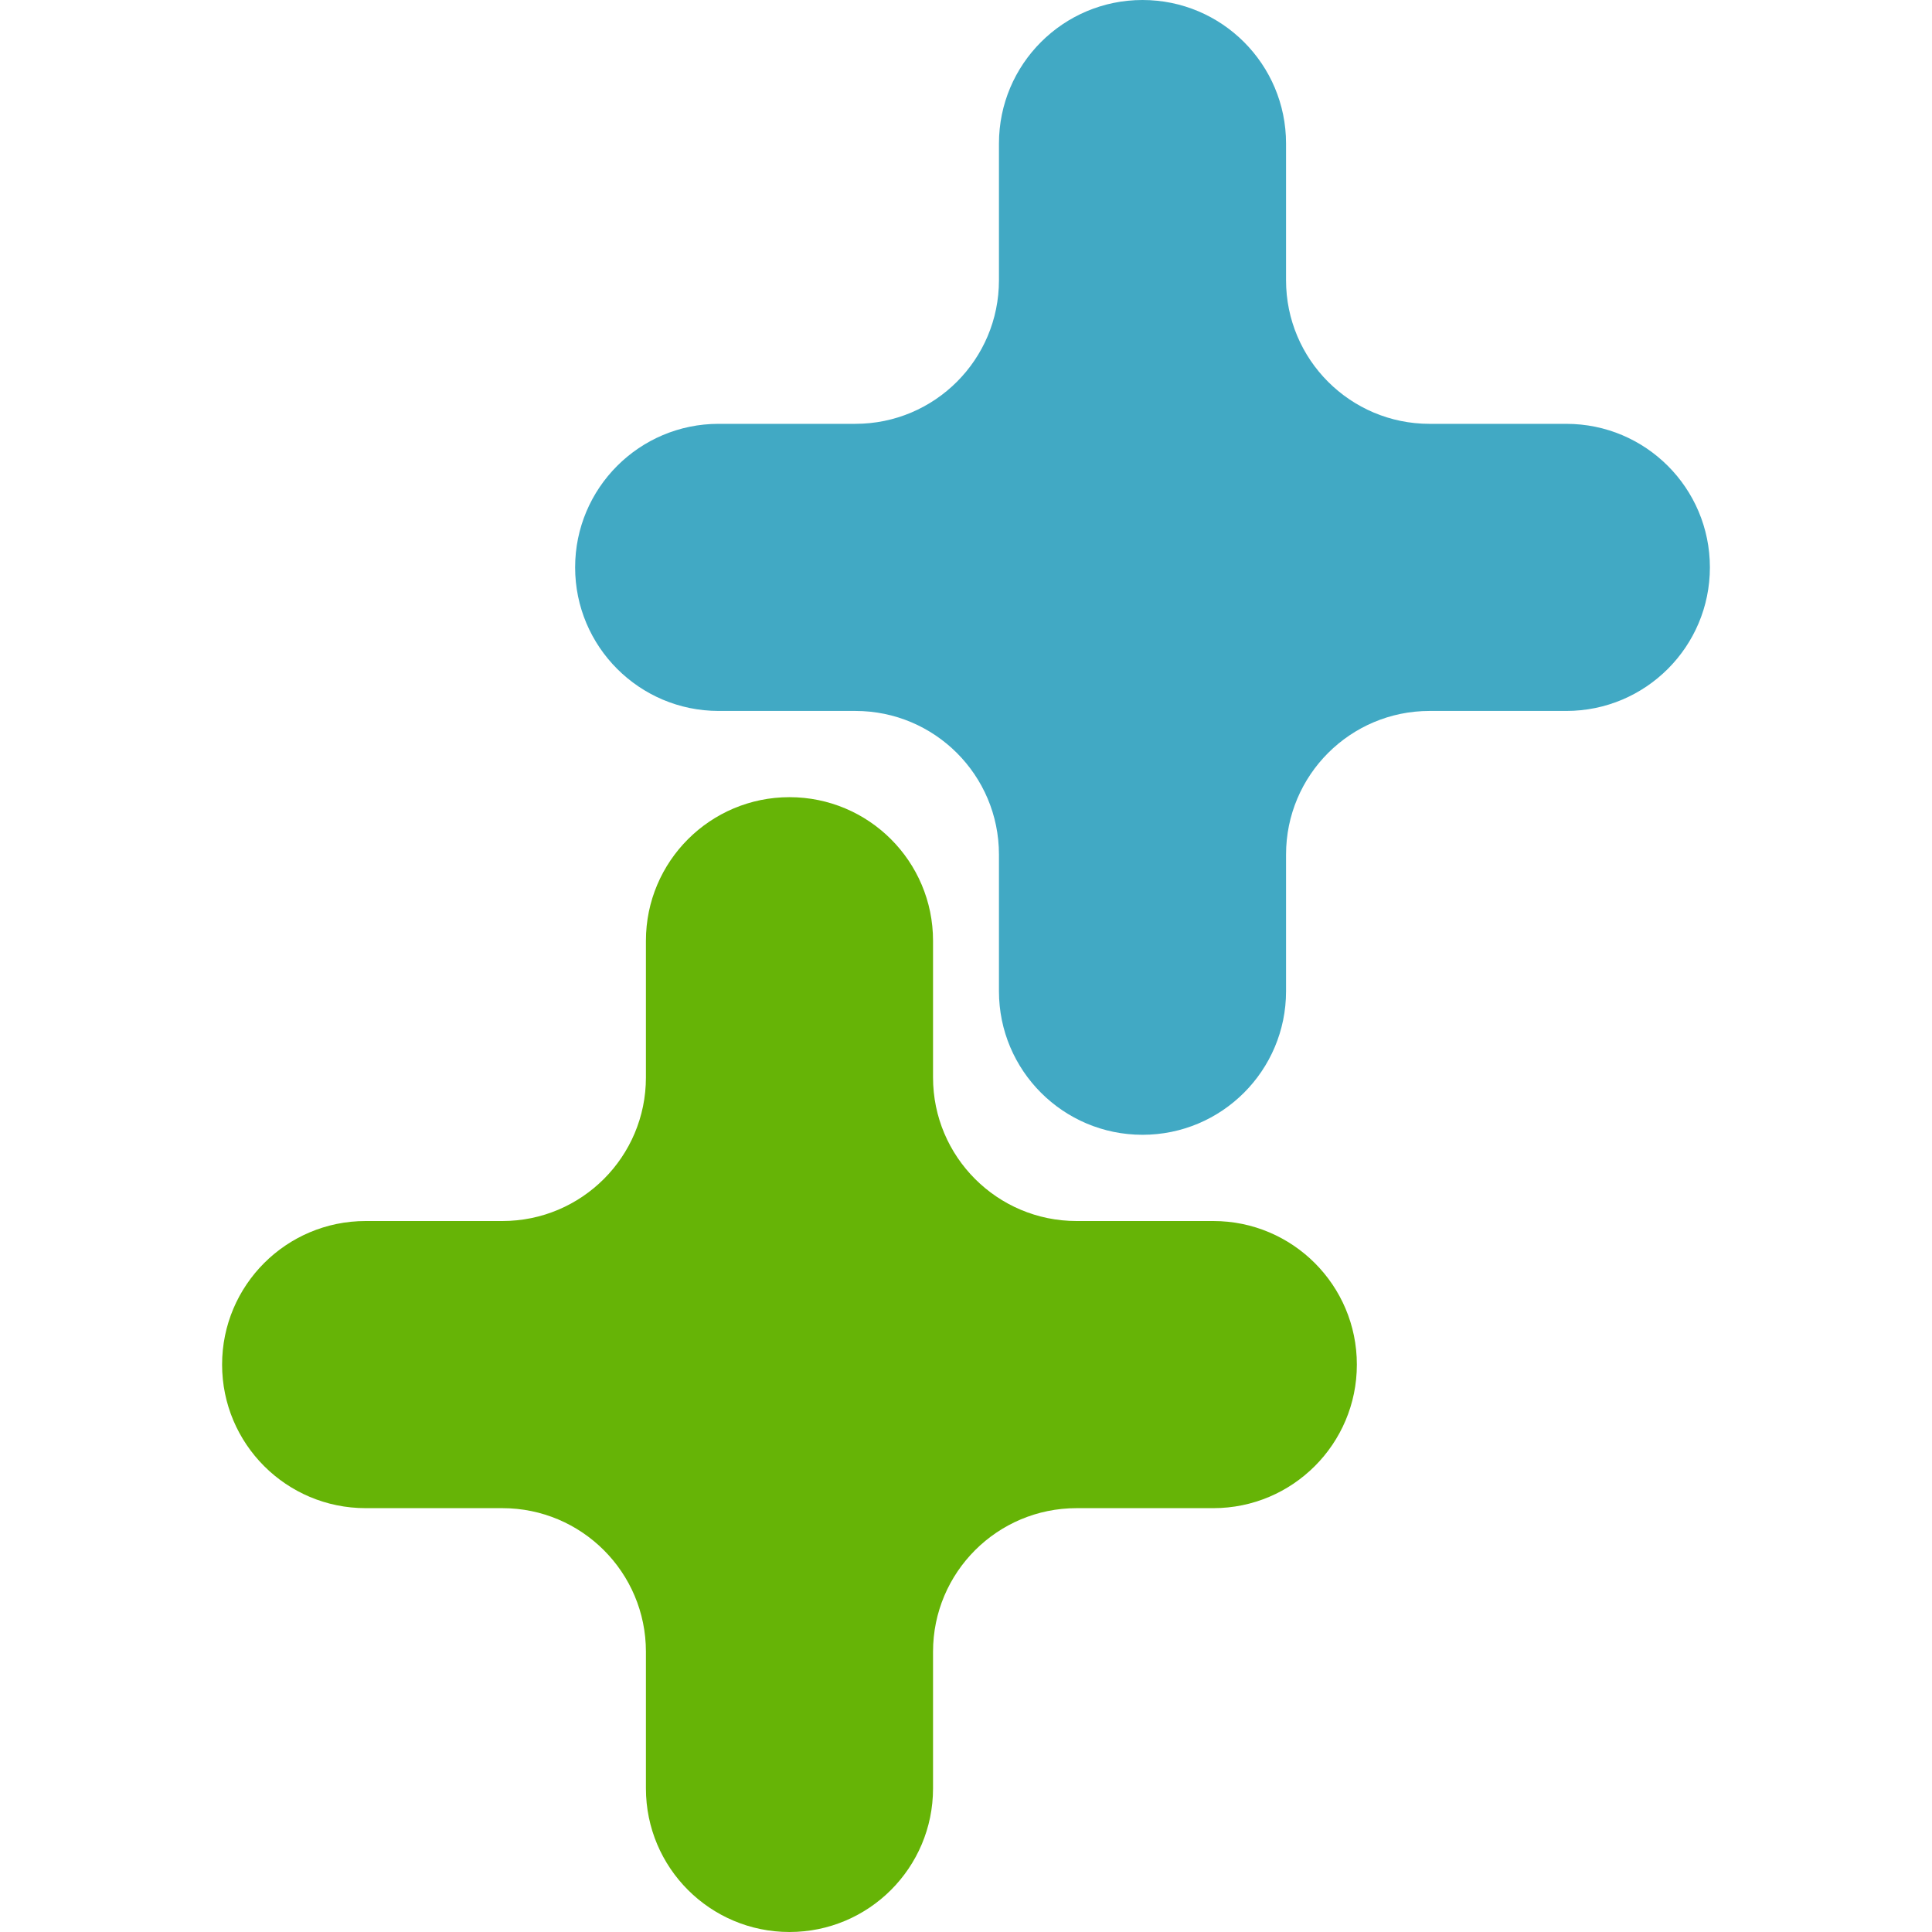 <?xml version="1.0" encoding="iso-8859-1"?>
<!-- Generator: Adobe Illustrator 19.0.0, SVG Export Plug-In . SVG Version: 6.00 Build 0)  -->
<svg version="1.1" id="Layer_1" xmlns="http://www.w3.org/2000/svg" xmlns:xlink="http://www.w3.org/1999/xlink" x="0px" y="0px"
	 viewBox="0 0 114.777 114.777" style="enable-background:new 0 0 114.777 114.777;" xml:space="preserve">
<g id="XMLID_155_">
	<path id="XMLID_158_" style="fill:#66B406;" d="M72.081,72.539h-8.123c-4.71,0-8.528-3.818-8.528-8.529v-8.122
		c0-4.71-3.818-8.529-8.528-8.529l0,0c-4.711,0-8.529,3.818-8.529,8.529v8.122c0,4.71-3.818,8.529-8.528,8.529h-8.122
		c-4.711,0-8.529,3.818-8.529,8.529l0,0c0,4.71,3.818,8.529,8.529,8.529h8.122c4.71,0,8.528,3.818,8.528,8.528v8.123
		c0,4.711,3.818,8.529,8.529,8.529l0,0c4.71,0,8.528-3.818,8.528-8.529v-8.123c0-4.71,3.818-8.528,8.528-8.528h8.123
		c4.71,0,8.528-3.819,8.528-8.529l0,0C80.609,76.357,76.791,72.539,72.081,72.539z"/>
	<path id="XMLID_156_" style="fill:#41A9C4;" d="M93.053,25.18h-8.122c-4.71,0-8.529-3.819-8.529-8.529V8.528
		c0-4.71-3.818-8.528-8.528-8.528l0,0c-4.71,0-8.528,3.818-8.528,8.528v8.122c0,4.71-3.818,8.529-8.528,8.529h-8.123
		c-4.71,0-8.528,3.818-8.528,8.528l0,0c0,4.71,3.818,8.529,8.528,8.529h8.123c4.71,0,8.528,3.818,8.528,8.529v8.122
		c0,4.71,3.818,8.529,8.528,8.529l0,0c4.71,0,8.528-3.819,8.528-8.529v-8.122c0-4.711,3.819-8.529,8.529-8.529h8.122
		c4.711,0,8.529-3.818,8.529-8.529l0,0C101.582,28.998,97.764,25.18,93.053,25.18z"/>
</g>
<g>
</g>
<g>
</g>
<g>
</g>
<g>
</g>
<g>
</g>
<g>
</g>
<g>
</g>
<g>
</g>
<g>
</g>
<g>
</g>
<g>
</g>
<g>
</g>
<g>
</g>
<g>
</g>
<g>
</g>
</svg>

